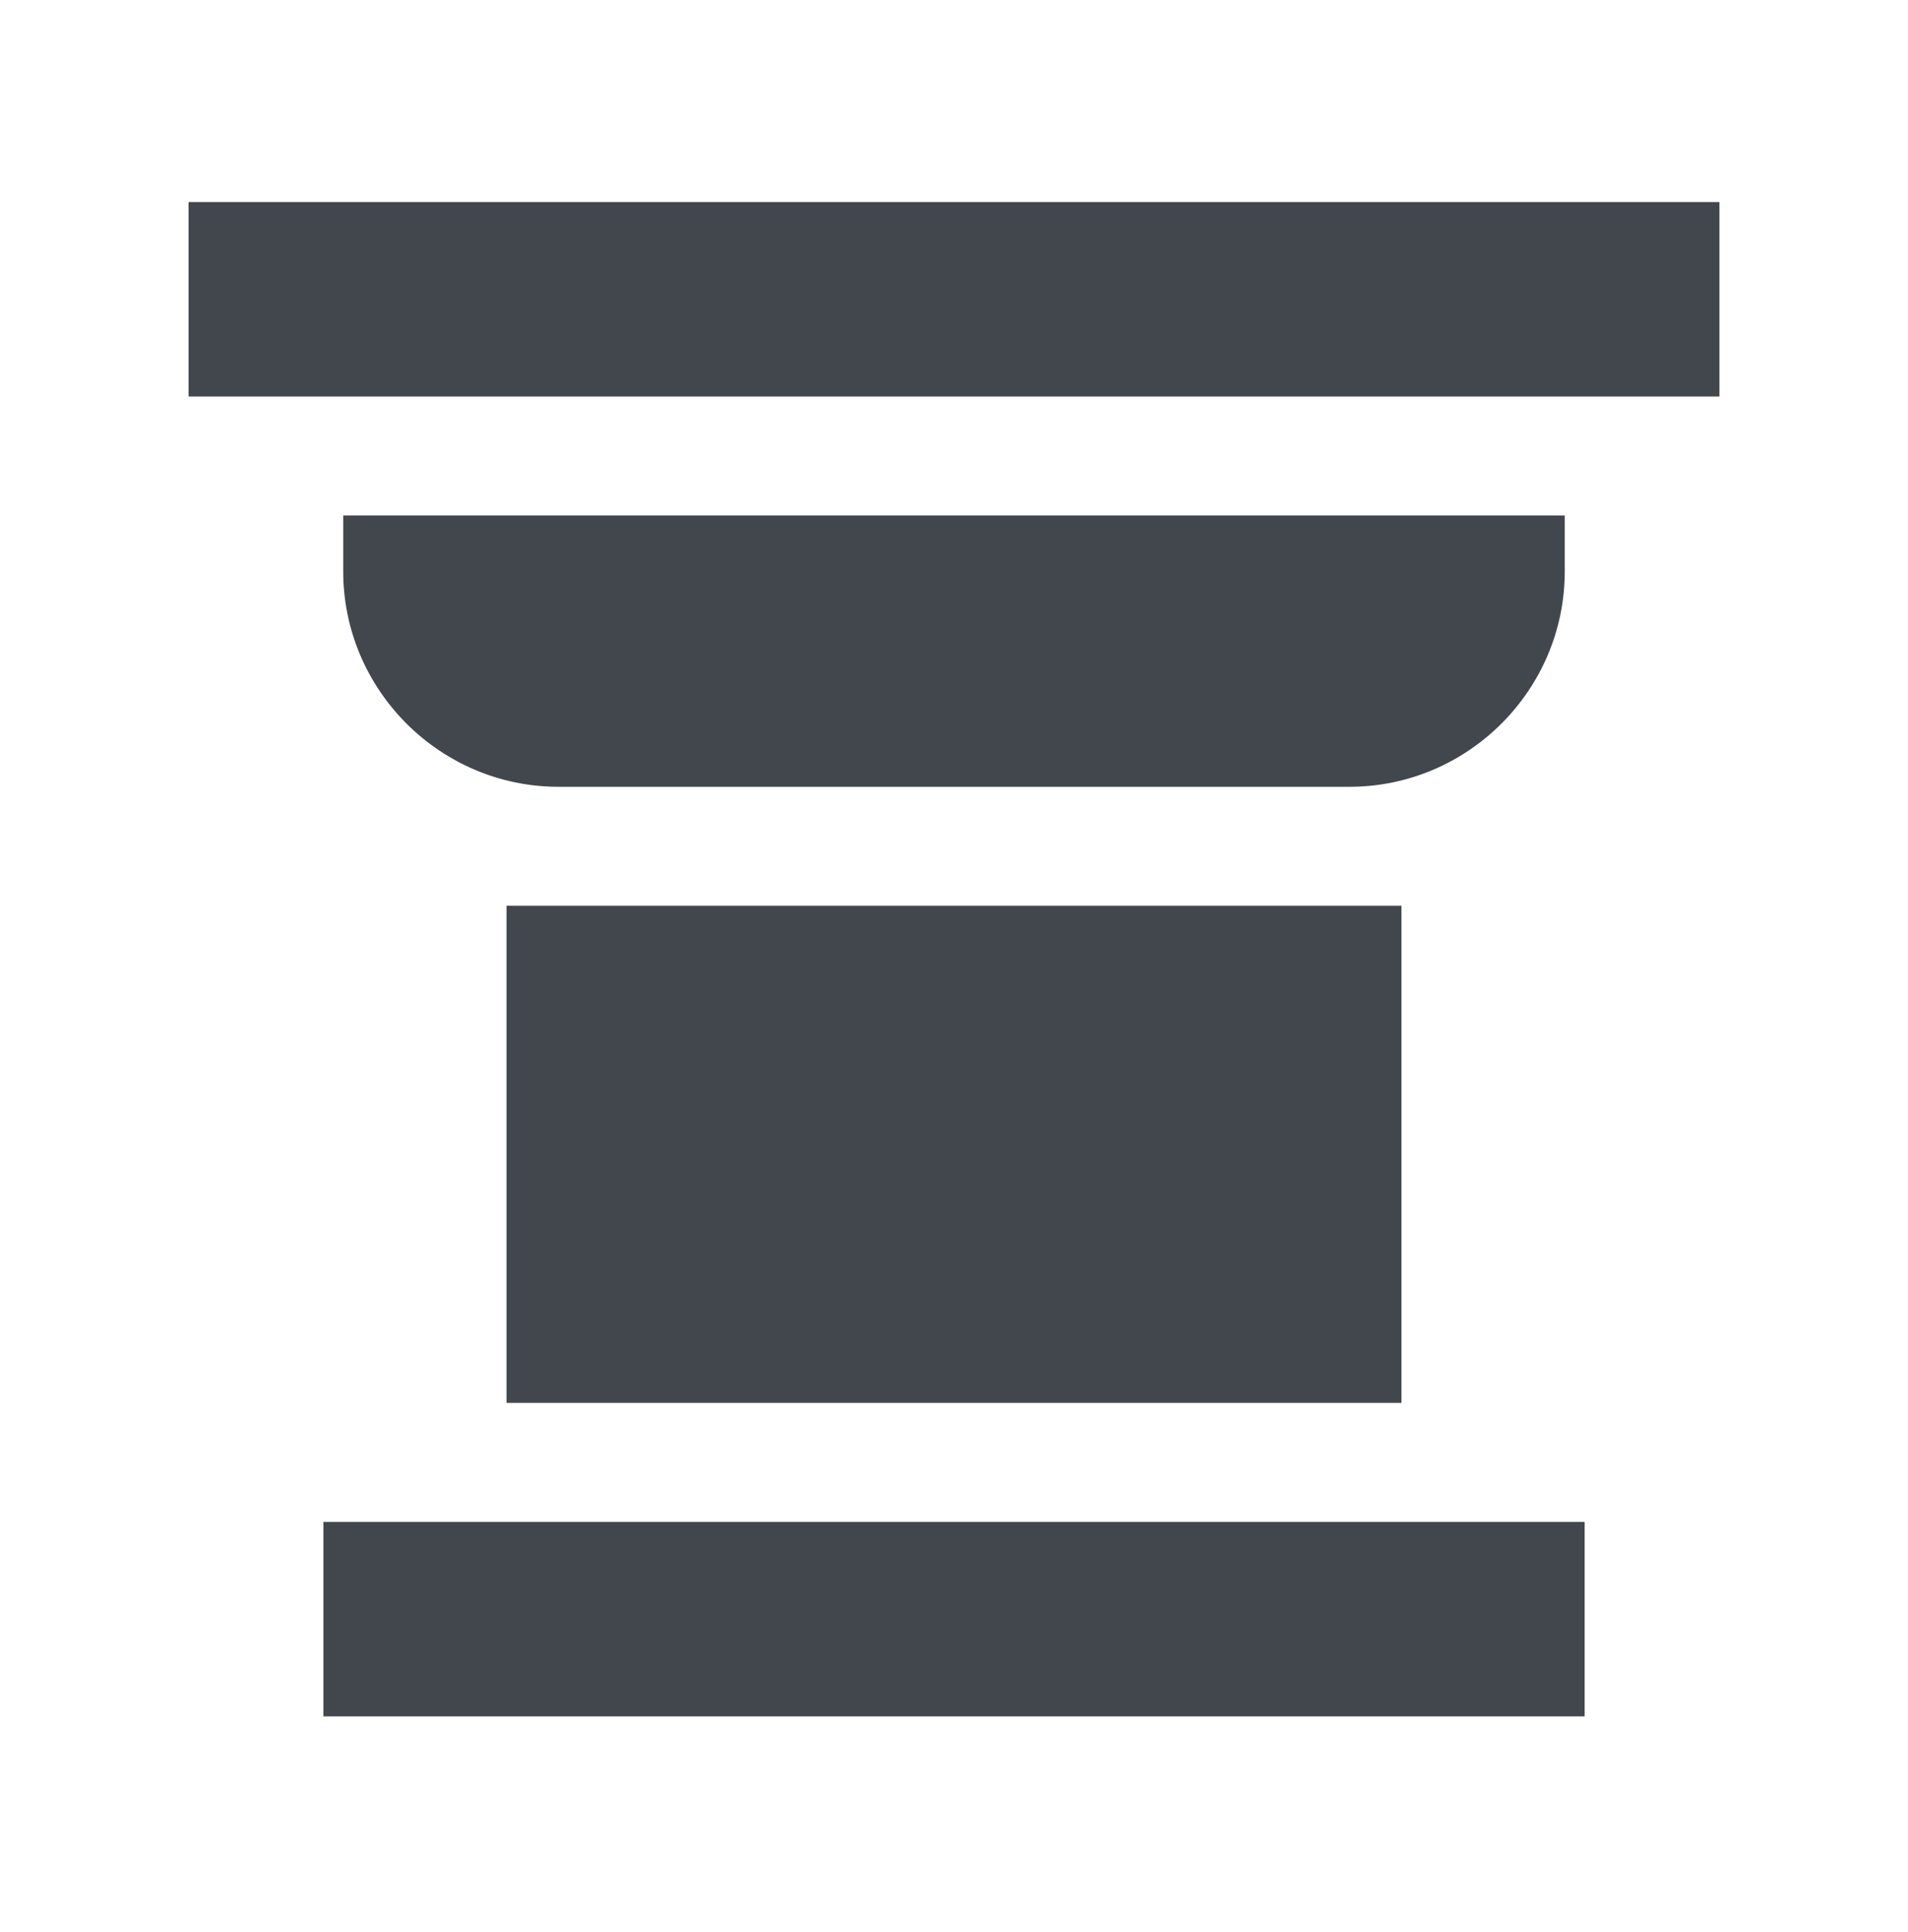 <?xml version="1.0" encoding="utf-8"?>
<svg xmlns="http://www.w3.org/2000/svg" width="80" height="81" viewBox="0 0 80 81" fill="none">
<path fill-rule="evenodd" clip-rule="evenodd" d="M21.238 58.81H58.762V37.969H21.238V58.81ZM14.391 21.609V23.957C14.391 28.921 18.452 32.983 23.415 32.983H56.584C61.547 32.983 65.608 28.921 65.608 23.957V21.609H14.391ZM13.559 71.952H66.442V63.799H13.559V71.952ZM7.907 8.469H72.093V16.623H7.907V8.469Z" fill="#41474D"/>
</svg>